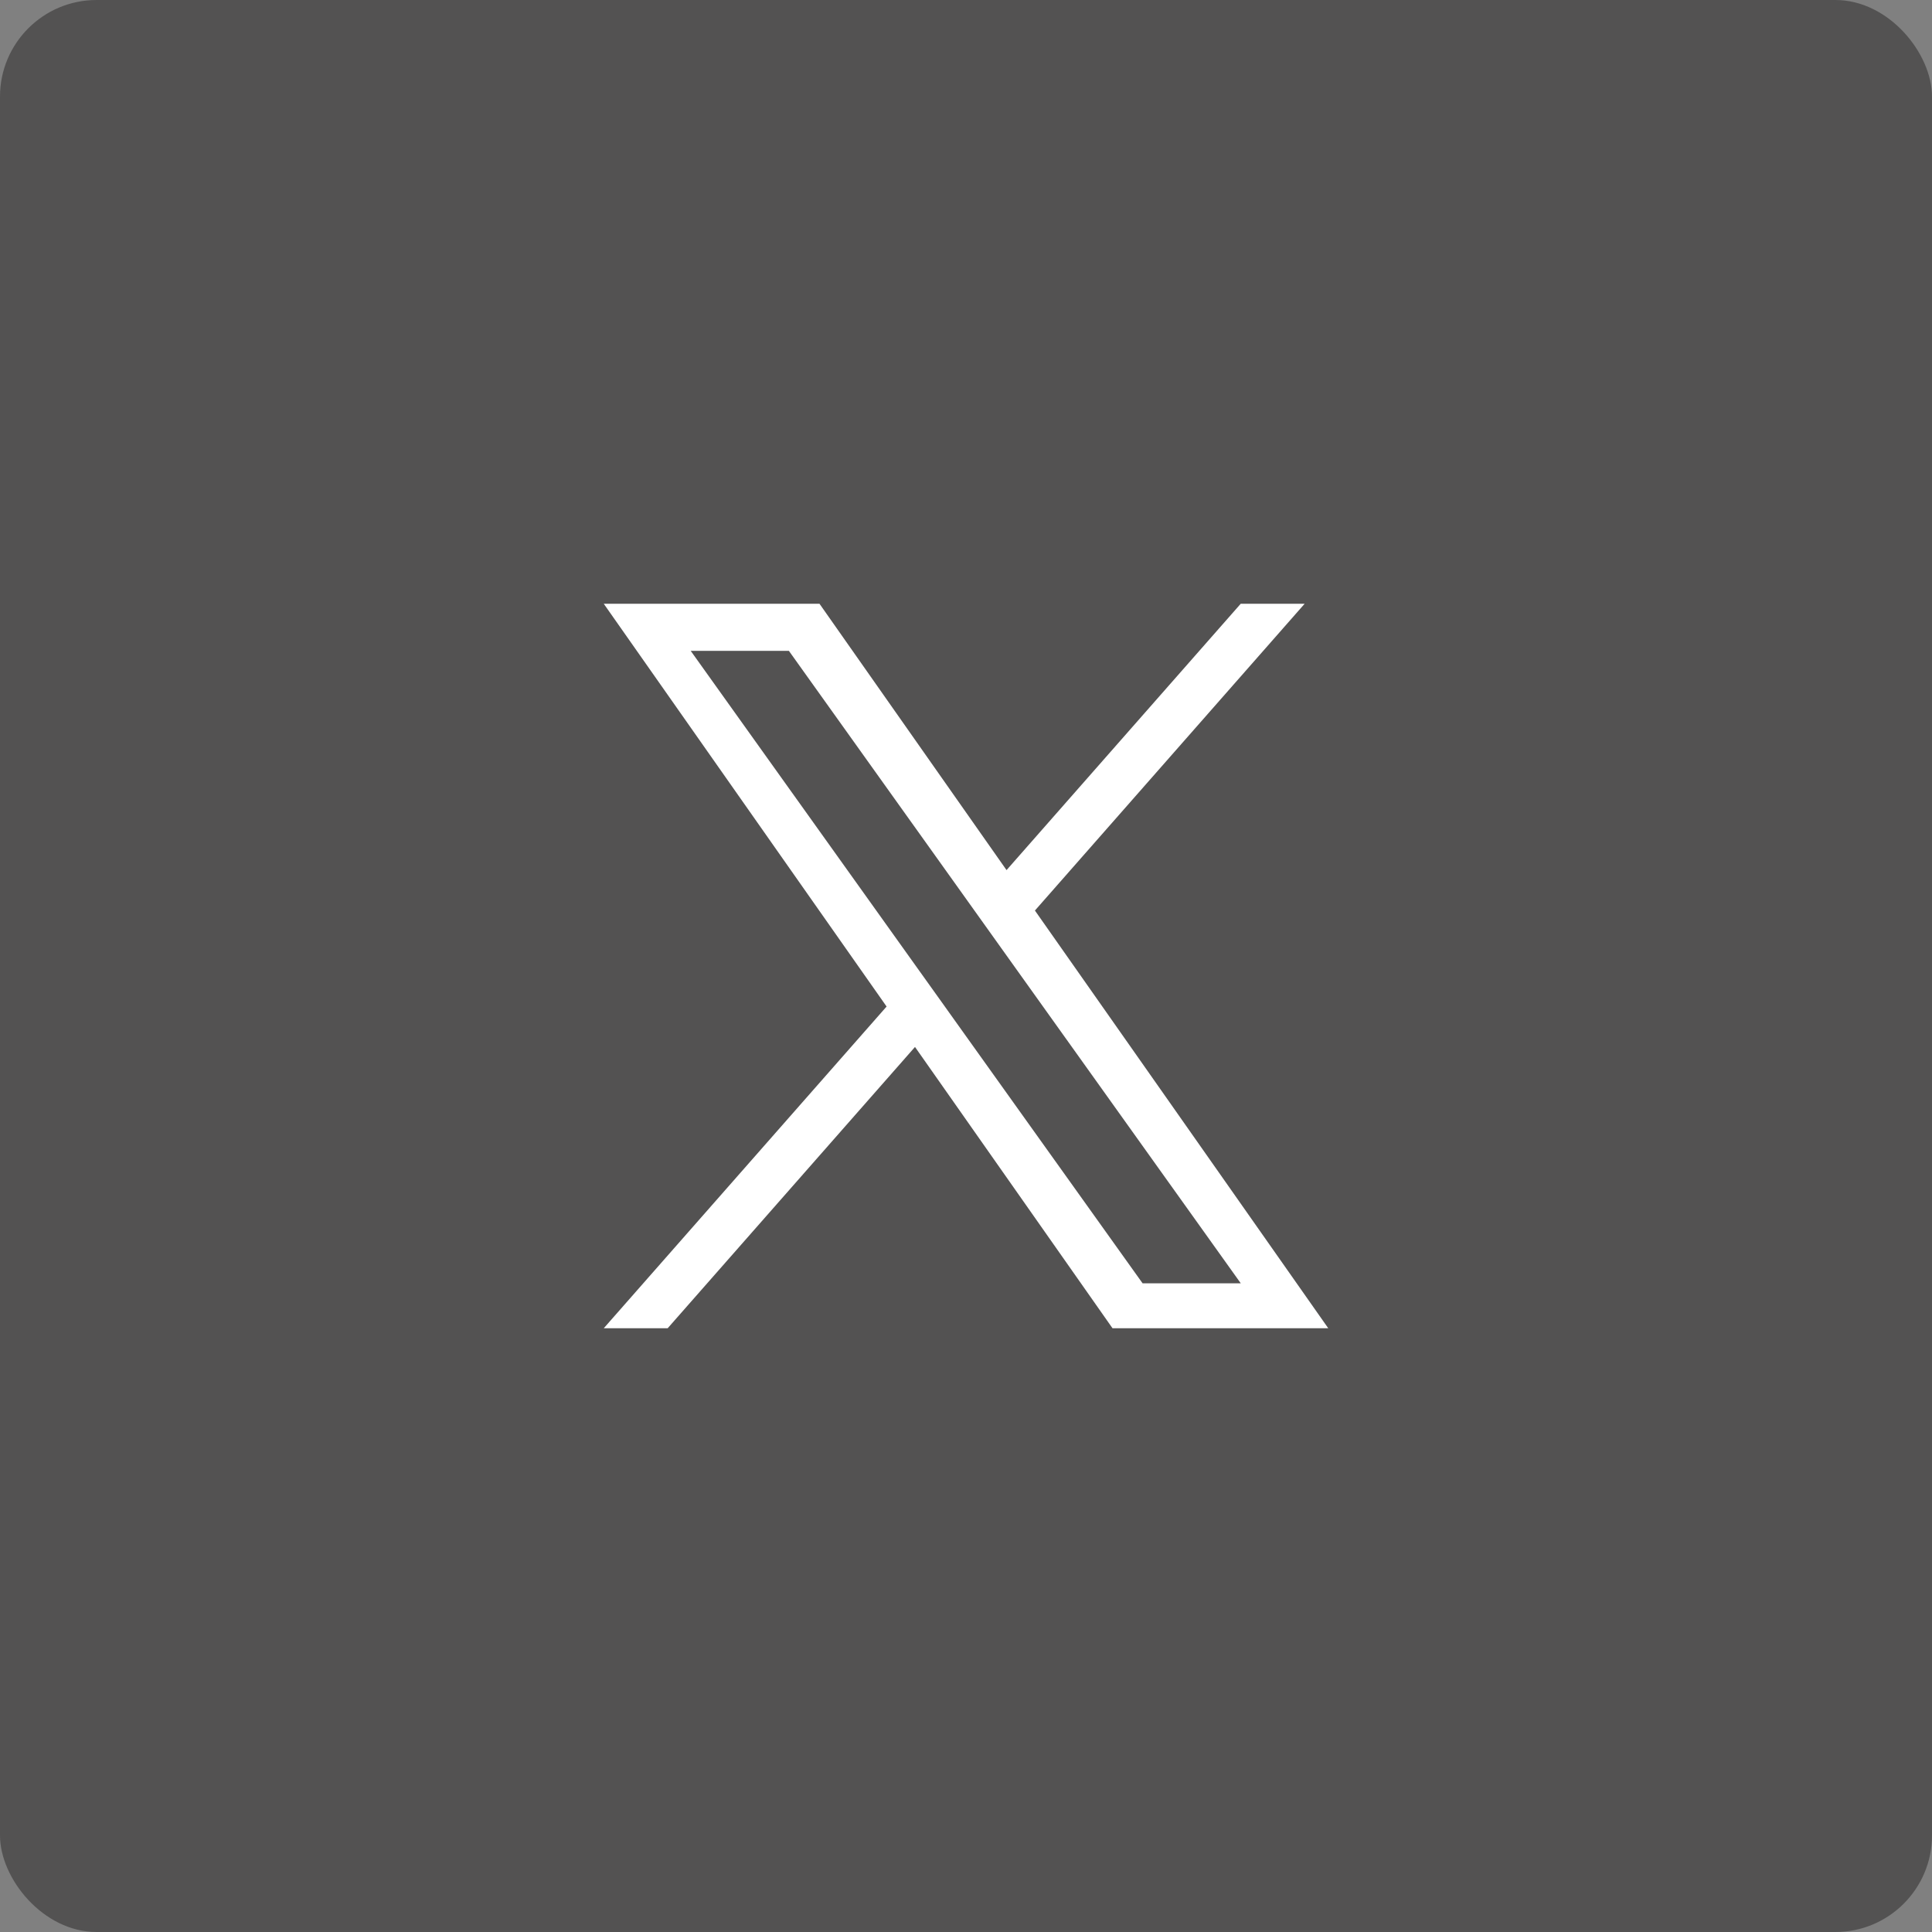 <svg width="60" height="60" viewBox="0 0 60 60" fill="none" xmlns="http://www.w3.org/2000/svg">
<rect x="0" y="0" width="60" height="60" fill="#808080" stroke="none"/>
<rect width="60" height="60" rx="3" fill="#535252"/>
<path d="M32.141 28.277L40.517 18.75H38.532L31.259 27.022L25.45 18.75H18.75L27.534 31.259L18.75 41.25H20.735L28.416 32.514L34.55 41.25H41.25L32.14 28.277H32.141H32.141ZM29.422 31.369L28.532 30.124L21.45 20.212H24.499L30.214 28.211L31.104 29.457L38.533 39.854H35.484L29.422 31.37V31.369L29.422 31.369Z" fill="white"/>
</svg>
